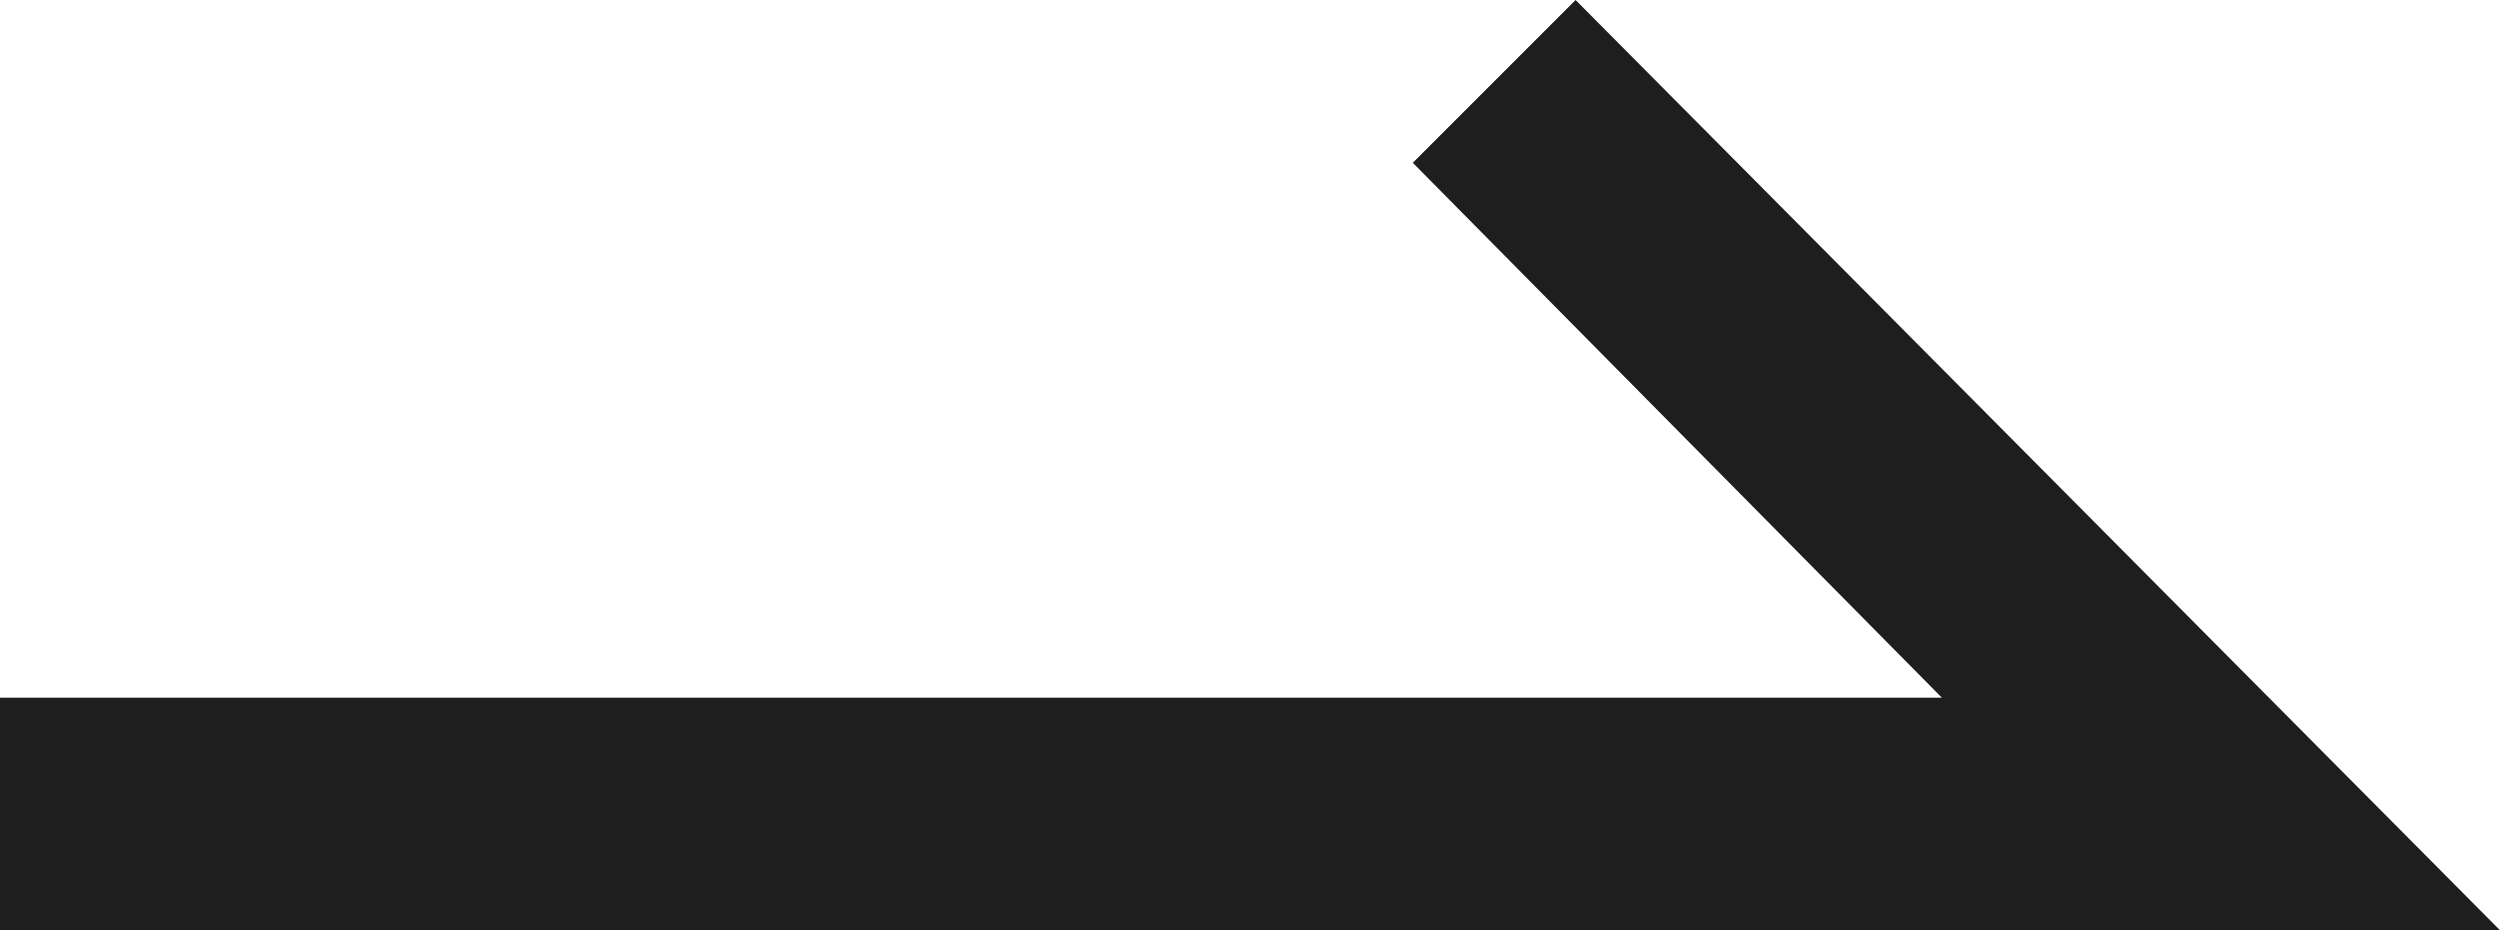 <?xml version="1.0" encoding="utf-8"?>
<!-- Generator: Adobe Illustrator 26.1.0, SVG Export Plug-In . SVG Version: 6.00 Build 0)  -->
<svg version="1.1" id="レイヤー_1" xmlns="http://www.w3.org/2000/svg" xmlns:xlink="http://www.w3.org/1999/xlink" x="0px"
	 y="0px" viewBox="0 0 43 16" style="enable-background:new 0 0 43 16;" xml:space="preserve">
<style type="text/css">
	.st0{fill:#1E1E1E;}
</style>
<polygon class="st0" points="43,16 0,16 0,12 33.4,12 24.3,2.8 27.1,0 "/>
</svg>
